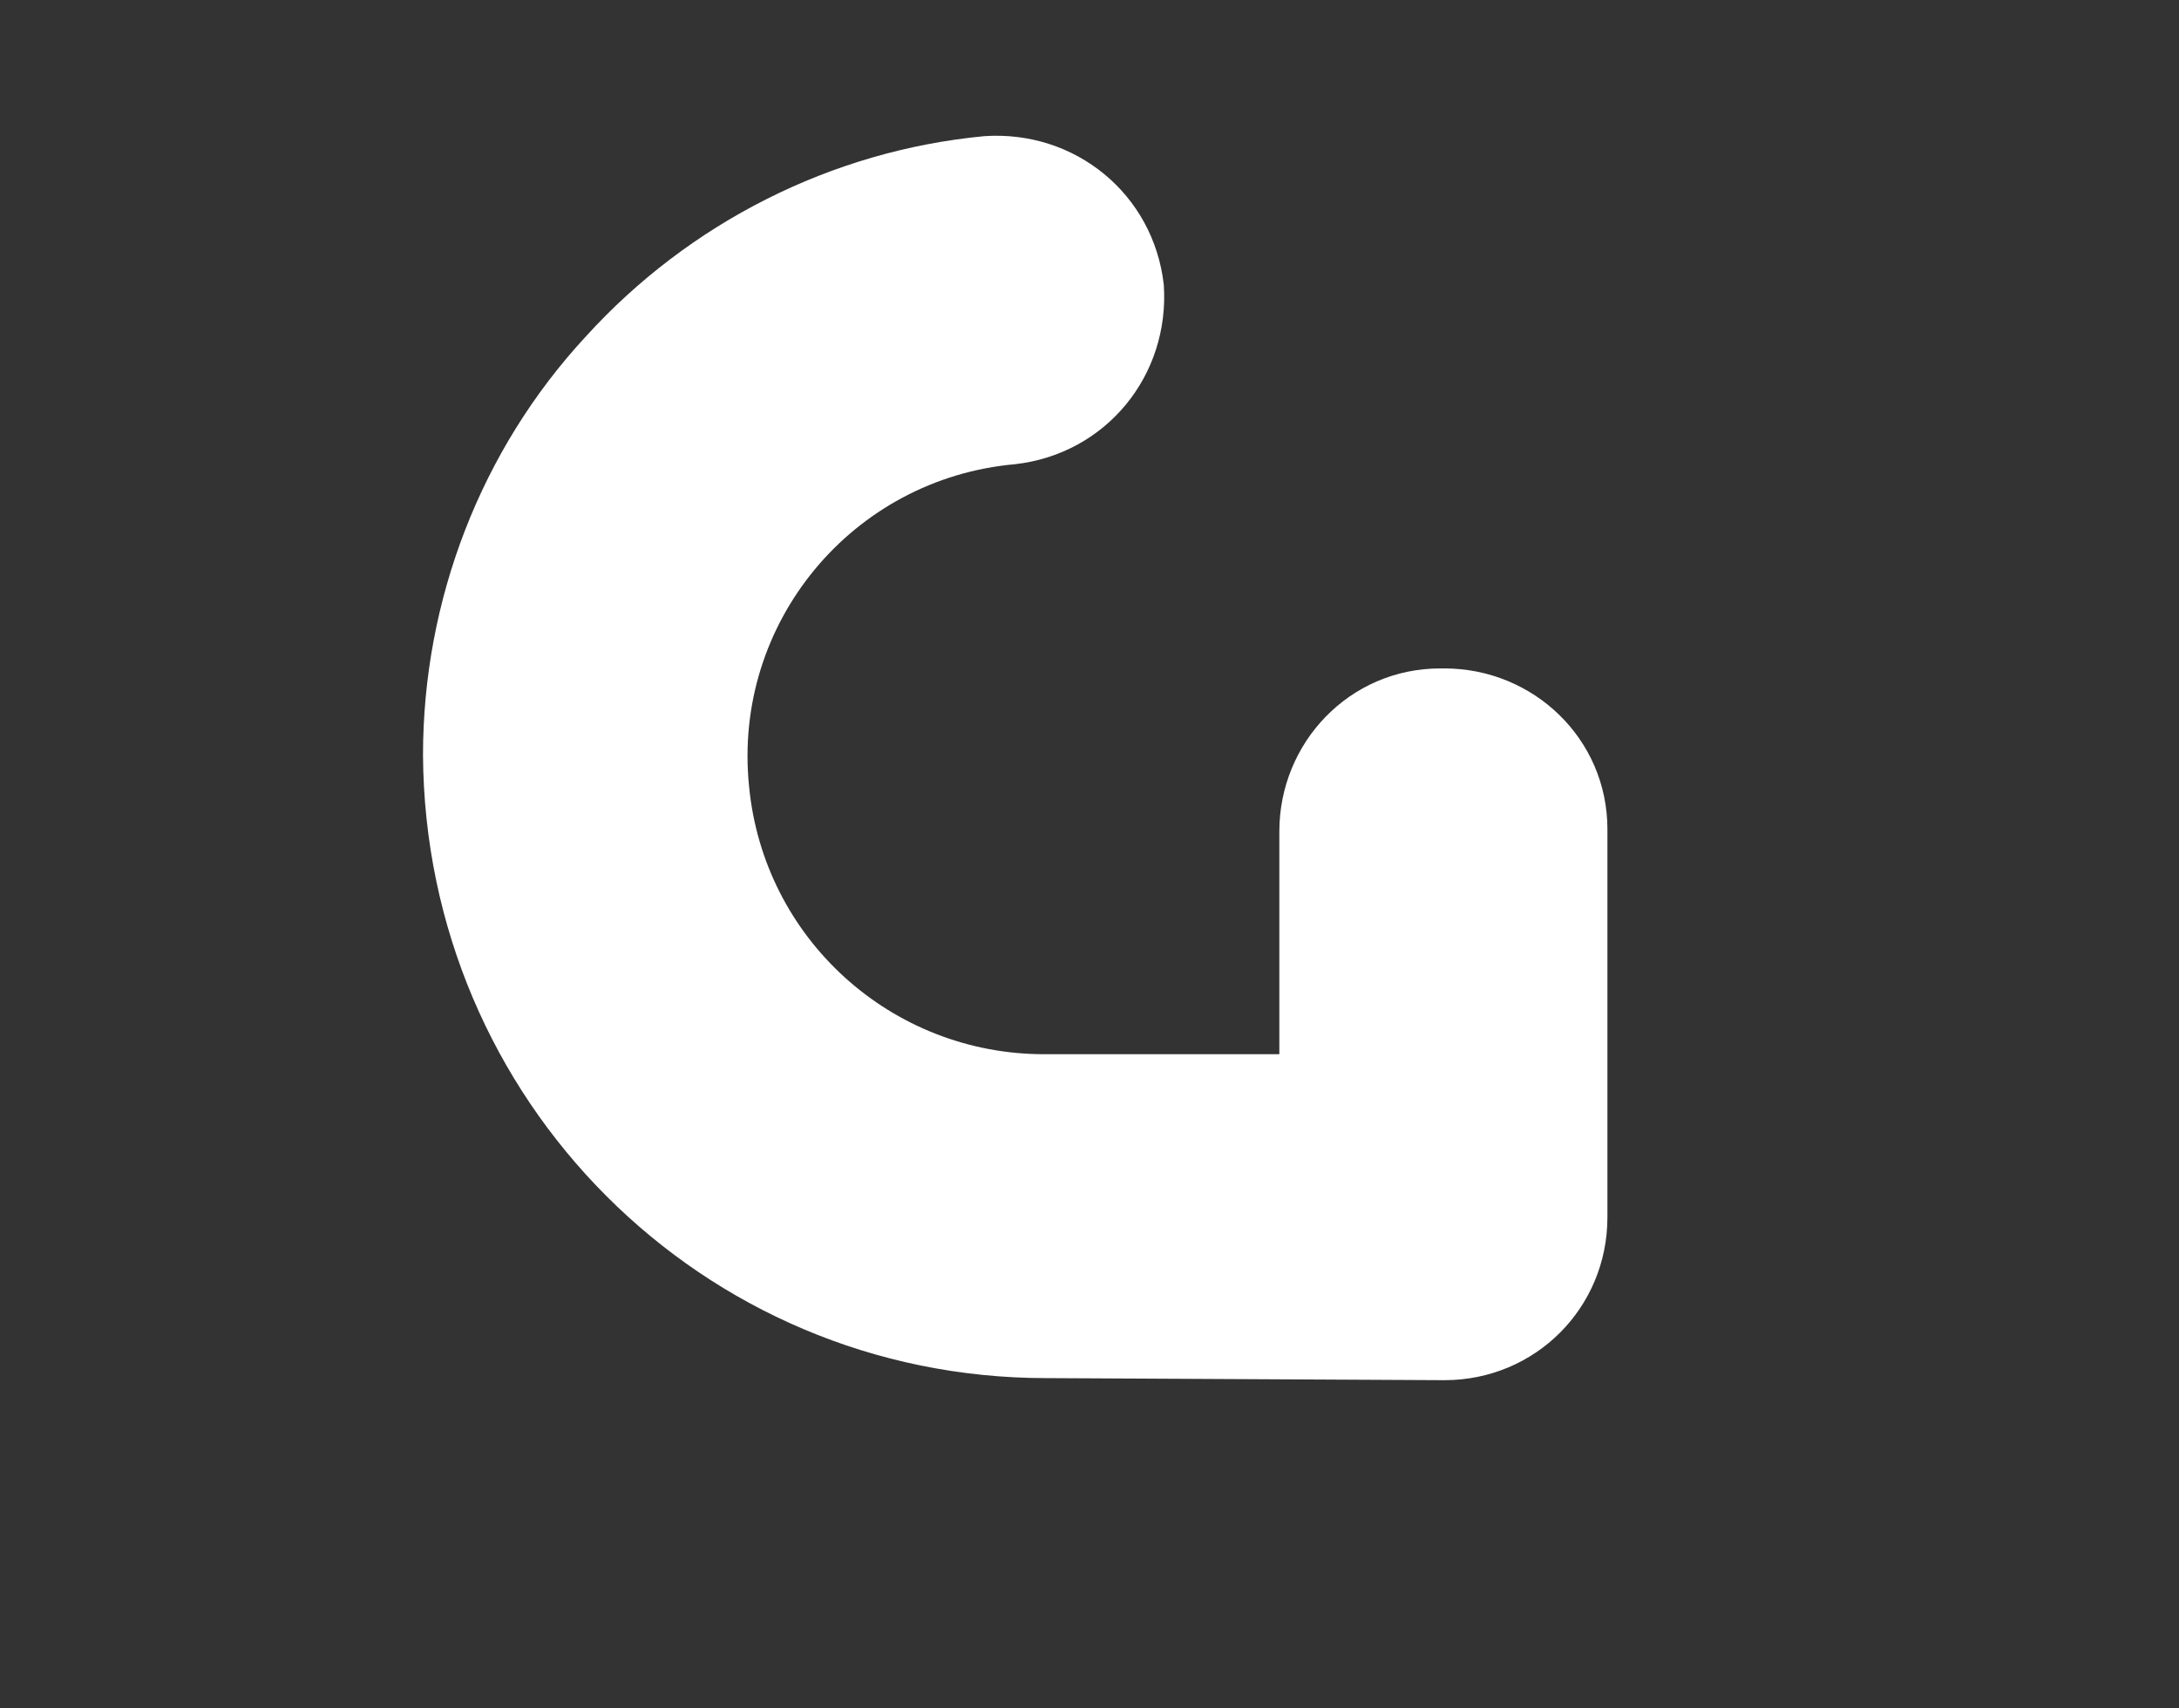 <?xml version="1.0" encoding="utf-8"?>
<!-- Generator: Adobe Illustrator 26.0.2, SVG Export Plug-In . SVG Version: 6.00 Build 0)  -->
<svg version="1.1" id="Ebene_1" xmlns="http://www.w3.org/2000/svg" xmlns:xlink="http://www.w3.org/1999/xlink" x="0px" y="0px"
	 viewBox="0 0 105.6 82.8" style="enable-background:new 0 0 105.6 82.8;" xml:space="preserve">
<rect x="0" y="0" width="105.6" height="82.8" fill="#333333" stroke="none"/>
<style type="text/css">
	.st0{fill:#FFFFFF;}
</style>
<path id="Pfad_1" class="st0" d="M50.7,66.8c-16.7,0-30.1-13.5-30.2-30.2c0-7.5,2.8-14.8,7.9-20.3c5-5.5,11.9-9,19.3-9.7
	c4.4-0.3,8.2,2.8,8.7,7.2c0.3,4.4-2.8,8.2-7.2,8.7c-7.9,0.7-13.7,7.7-12.9,15.6c0.7,7.4,6.9,13,14.3,13H62V40.3
	c0-4.3,3.4-7.9,7.8-7.9c0.1,0,0.1,0,0.2,0l0,0c4.3,0,7.9,3.4,7.9,7.8c0,0.1,0,0.1,0,0.2V59c0,4.4-3.5,7.9-7.9,7.9l0,0L50.7,66.8
	L50.7,66.8z"/>
</svg>
